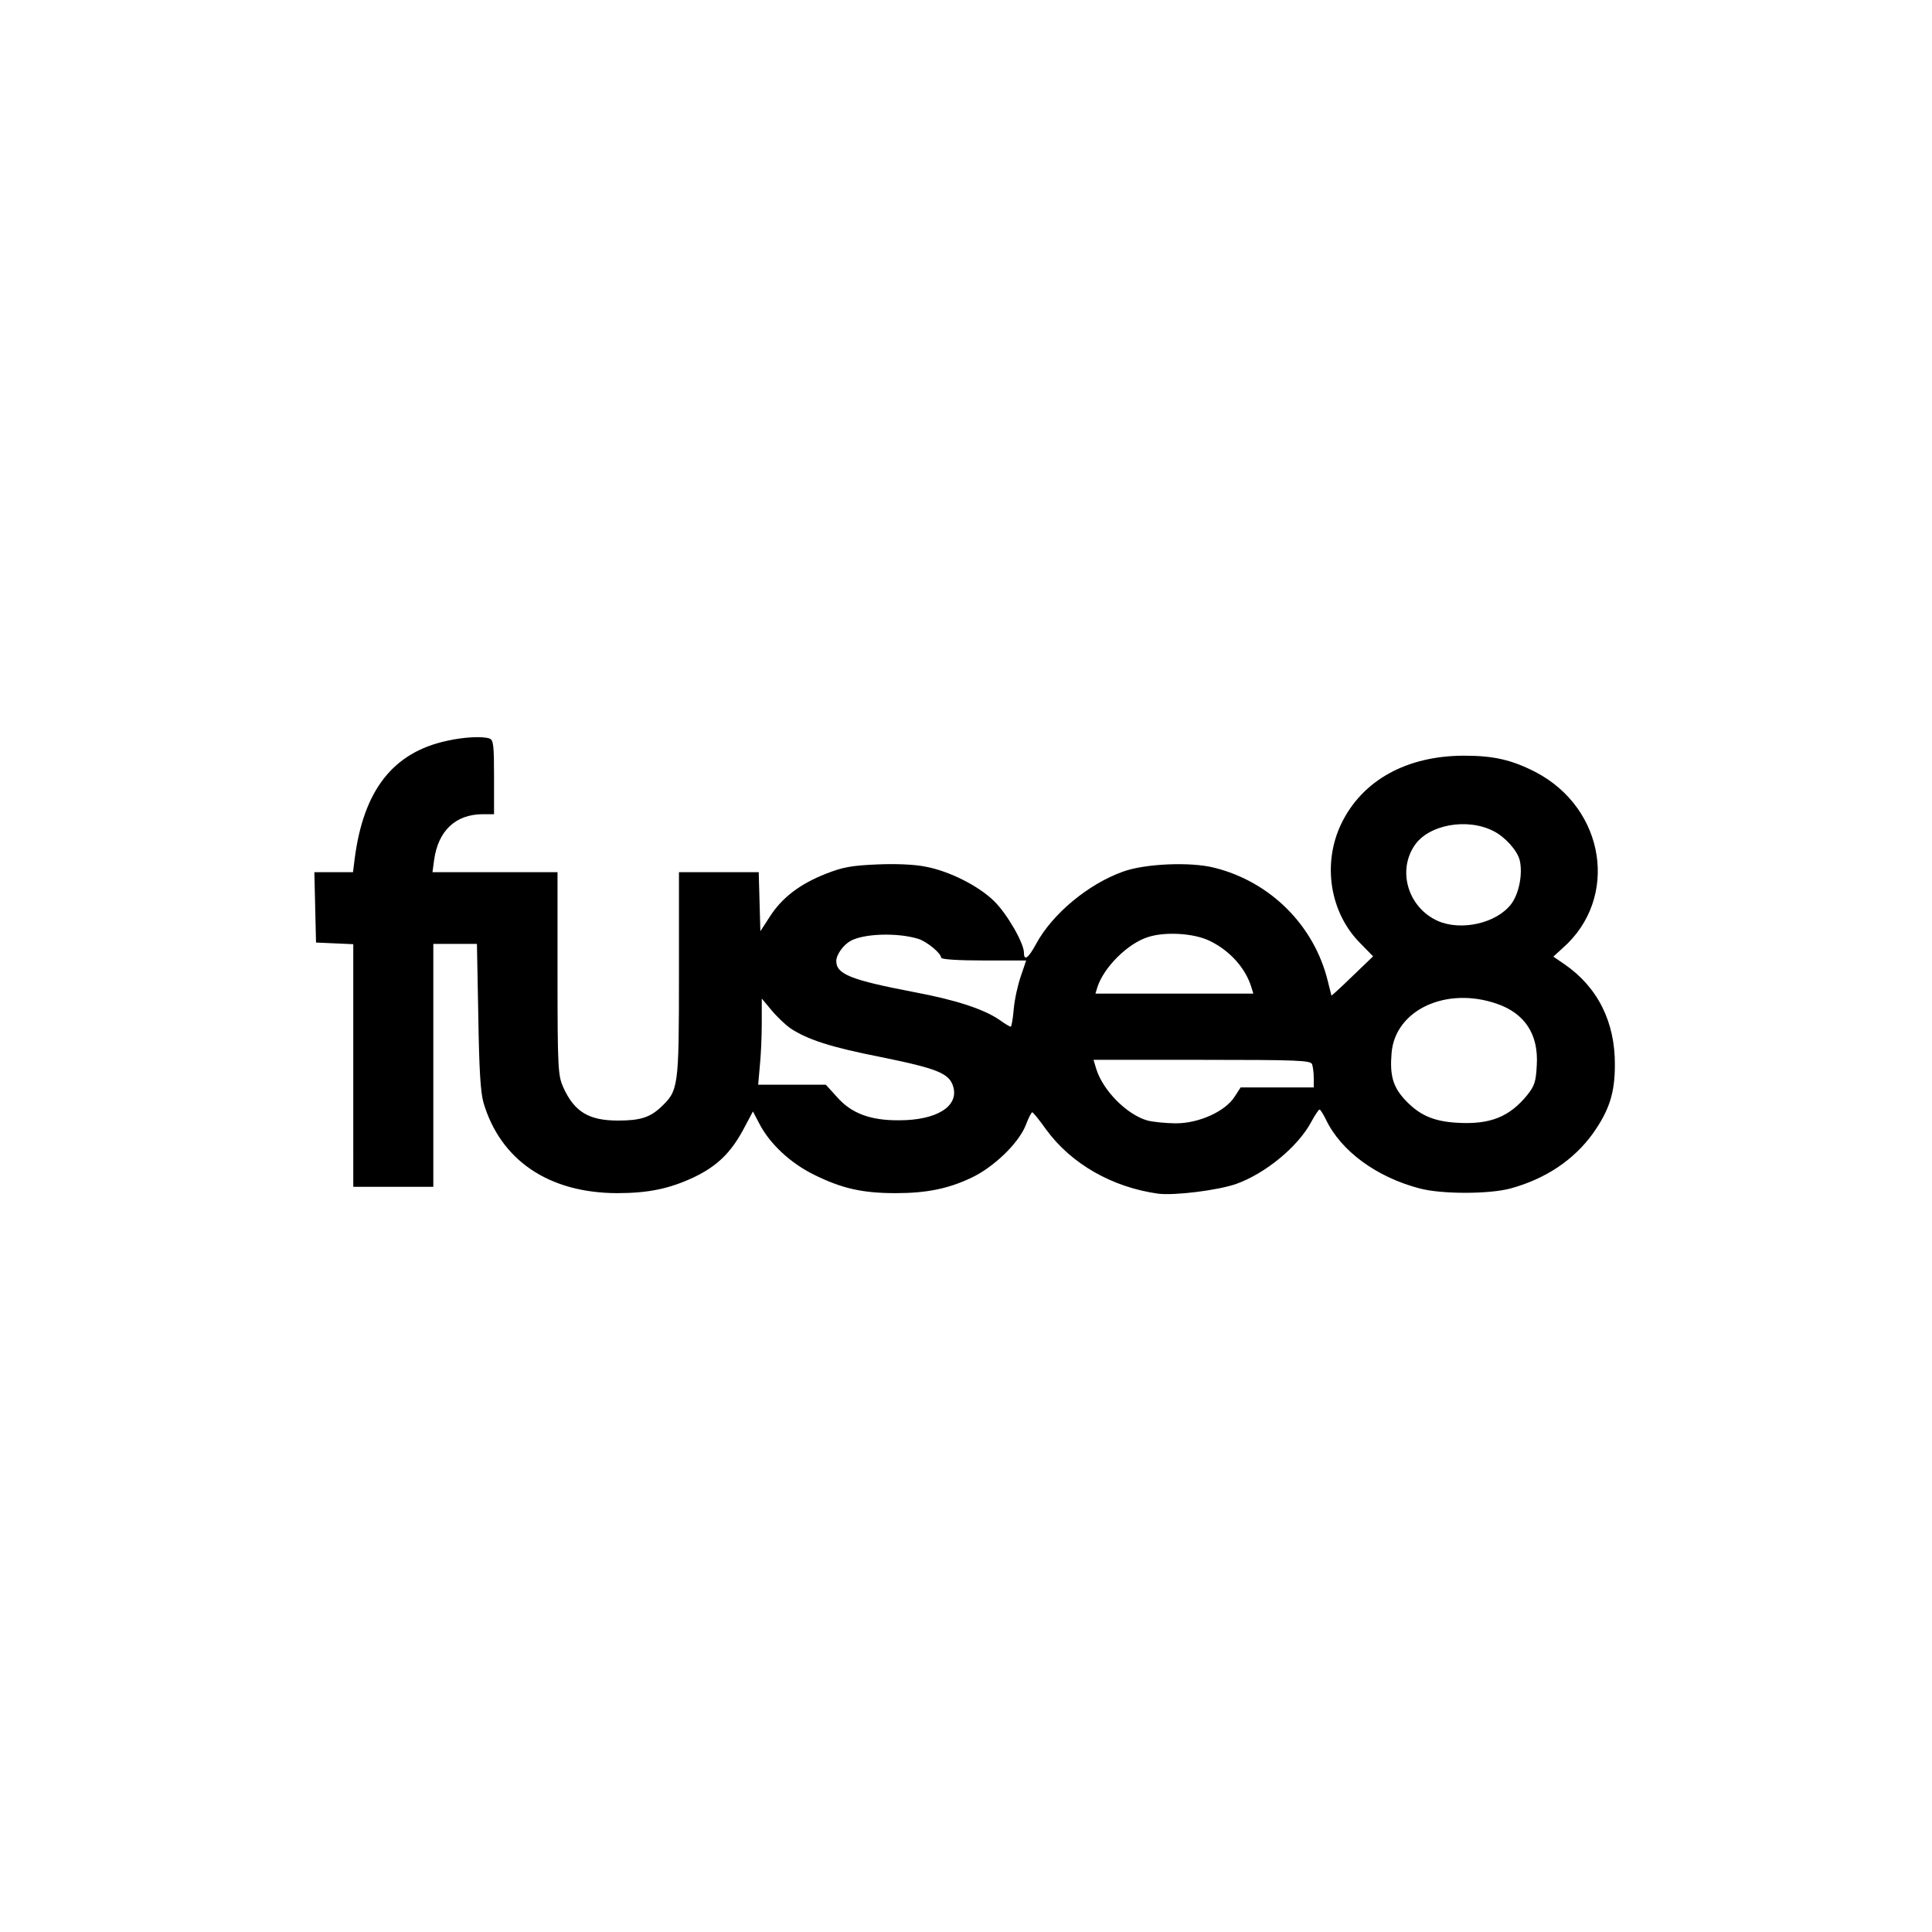 <svg version="1" xmlns="http://www.w3.org/2000/svg" width="933.333" height="933.333" viewBox="0 0 700 700"><path d="M162 268.4c-19.6 4.2-30.3 17.9-33.5 42.8l-.6 4.8h-14l.3 12.7.3 12.8 6.8.3 6.7.3V430h29v-88h15.8l.5 26.2c.3 19.5.8 27.6 1.9 31.4 6.2 20.8 23.6 32.6 48.3 32.7 11.4 0 19.1-1.6 28-5.8 8.3-4 13.3-8.8 17.9-17.4l3.4-6.4 2.1 4c3.8 7.6 11.5 14.8 20.4 19.1 9.8 4.8 17.2 6.5 29.2 6.5 11.2 0 19.1-1.6 27.5-5.6 8-3.8 16.9-12.3 19.6-18.9 1-2.7 2.1-4.8 2.4-4.8.3 0 2.6 2.8 5 6.2 9.1 12.5 24 21 40.7 23.3 6 .7 21.4-1.2 28.1-3.5 10.7-3.8 22.6-13.6 27.4-22.7 1.3-2.4 2.6-4.3 2.9-4.3.3 0 1.3 1.6 2.3 3.6 5.4 11.4 18.3 20.9 34 25 7.9 2.1 25.1 2.1 32.9 0 12.8-3.5 23-10.4 29.9-20 5.9-8.4 7.9-14.6 7.9-24.8.1-15.5-6.2-28.1-18.2-36.4l-4.1-2.8 3.4-3.1c20.5-18 15.5-50.6-9.9-63.8-8.6-4.4-15.1-5.9-25.8-5.9-20.8 0-36.9 8.9-44.5 24.6-7 14.5-4.2 32.4 7 43.5l4.5 4.6-7.5 7.2c-4.1 4-7.5 7.1-7.6 7 0-.1-.6-2.5-1.3-5.2-4.9-20.1-20.7-36-41.1-41.1-8.6-2.2-25.1-1.5-33.1 1.4-12.6 4.5-25.6 15.3-31.5 26.2-2.8 5.2-4.4 6.3-4.4 3.2 0-3.5-6.1-14.1-10.8-18.7-5.6-5.5-16.2-10.9-24.9-12.5-3.8-.8-10.8-1.1-17.5-.8-9.4.4-12.5 1-18.6 3.4-9.4 3.7-15.8 8.6-20.2 15.4l-3.5 5.4-.3-10.7-.3-10.7H246v37.2c0 41.2-.2 41.9-6.6 48-4 3.7-7.5 4.8-15.5 4.8-10.6 0-15.8-3.2-19.8-12-1.9-4.3-2.1-6.5-2.1-41.3V316h-45.3l.6-4.5c1.5-10.5 7.7-16.4 17.5-16.5h4.2v-13.4c0-11.3-.2-13.5-1.6-14-2.4-.9-9.2-.6-15.4.8zm379.1 32.7c4.2 2.1 8.6 7 9.5 10.5 1.2 4.9-.2 12.2-3.1 16-5.3 6.9-18 9.8-26.5 6.1-10.6-4.7-14.8-17.8-8.6-27.2 5-7.7 19.1-10.3 28.7-5.4zm-208.6 39c3.2.9 8.5 5.3 8.5 6.9 0 .6 6.2 1 15.4 1h15.4l-1.9 5.6c-1.1 3.1-2.3 8.5-2.6 12-.3 3.5-.8 6.4-1.1 6.4-.3 0-2.2-1.1-4.1-2.5-5.7-3.9-15.8-7.2-30.7-10-23-4.4-28.4-6.5-28.4-11.3 0-2.3 2.6-5.9 5.2-7.3 4.9-2.7 17-3 24.3-.8zm105.8.8c7.3 3.5 13 9.9 15.1 16.8l.7 2.3h-57.2l.7-2.3c2.3-7.2 11-15.9 18.4-18.2 6.2-2 16.6-1.4 22.3 1.4zm104.1 22.8c10.1 3.5 15.1 11.1 14.4 22.3-.3 5.9-.8 7.4-3.4 10.7-6.5 8-13.5 10.8-25.4 10.1-8.9-.5-14-2.9-19.3-8.7-4-4.5-5.2-8.6-4.5-16.6 1.3-15.6 19.8-24.2 38.2-17.8zm-256 8.9c6.3 4.1 14.5 6.8 32.8 10.4 20.6 4.2 24.8 5.9 26.2 10.8 2 7.1-6.1 12.1-19.6 12.1-10.4.1-17.4-2.5-22.6-8.5l-4-4.4h-24.5l.6-6.8c.4-3.7.7-10.7.7-15.5v-8.9l3.6 4.3c2 2.4 5.1 5.3 6.8 6.5zm189 13c.3.9.6 3.1.6 5v3.4h-26.5l-2.2 3.4c-3.4 5.3-12.9 9.6-21.2 9.6-3.6 0-8.3-.5-10.3-1-7.5-2.1-16.2-10.9-18.6-18.7l-1-3.3h39.3c34.9 0 39.4.2 39.9 1.6z"/></svg>